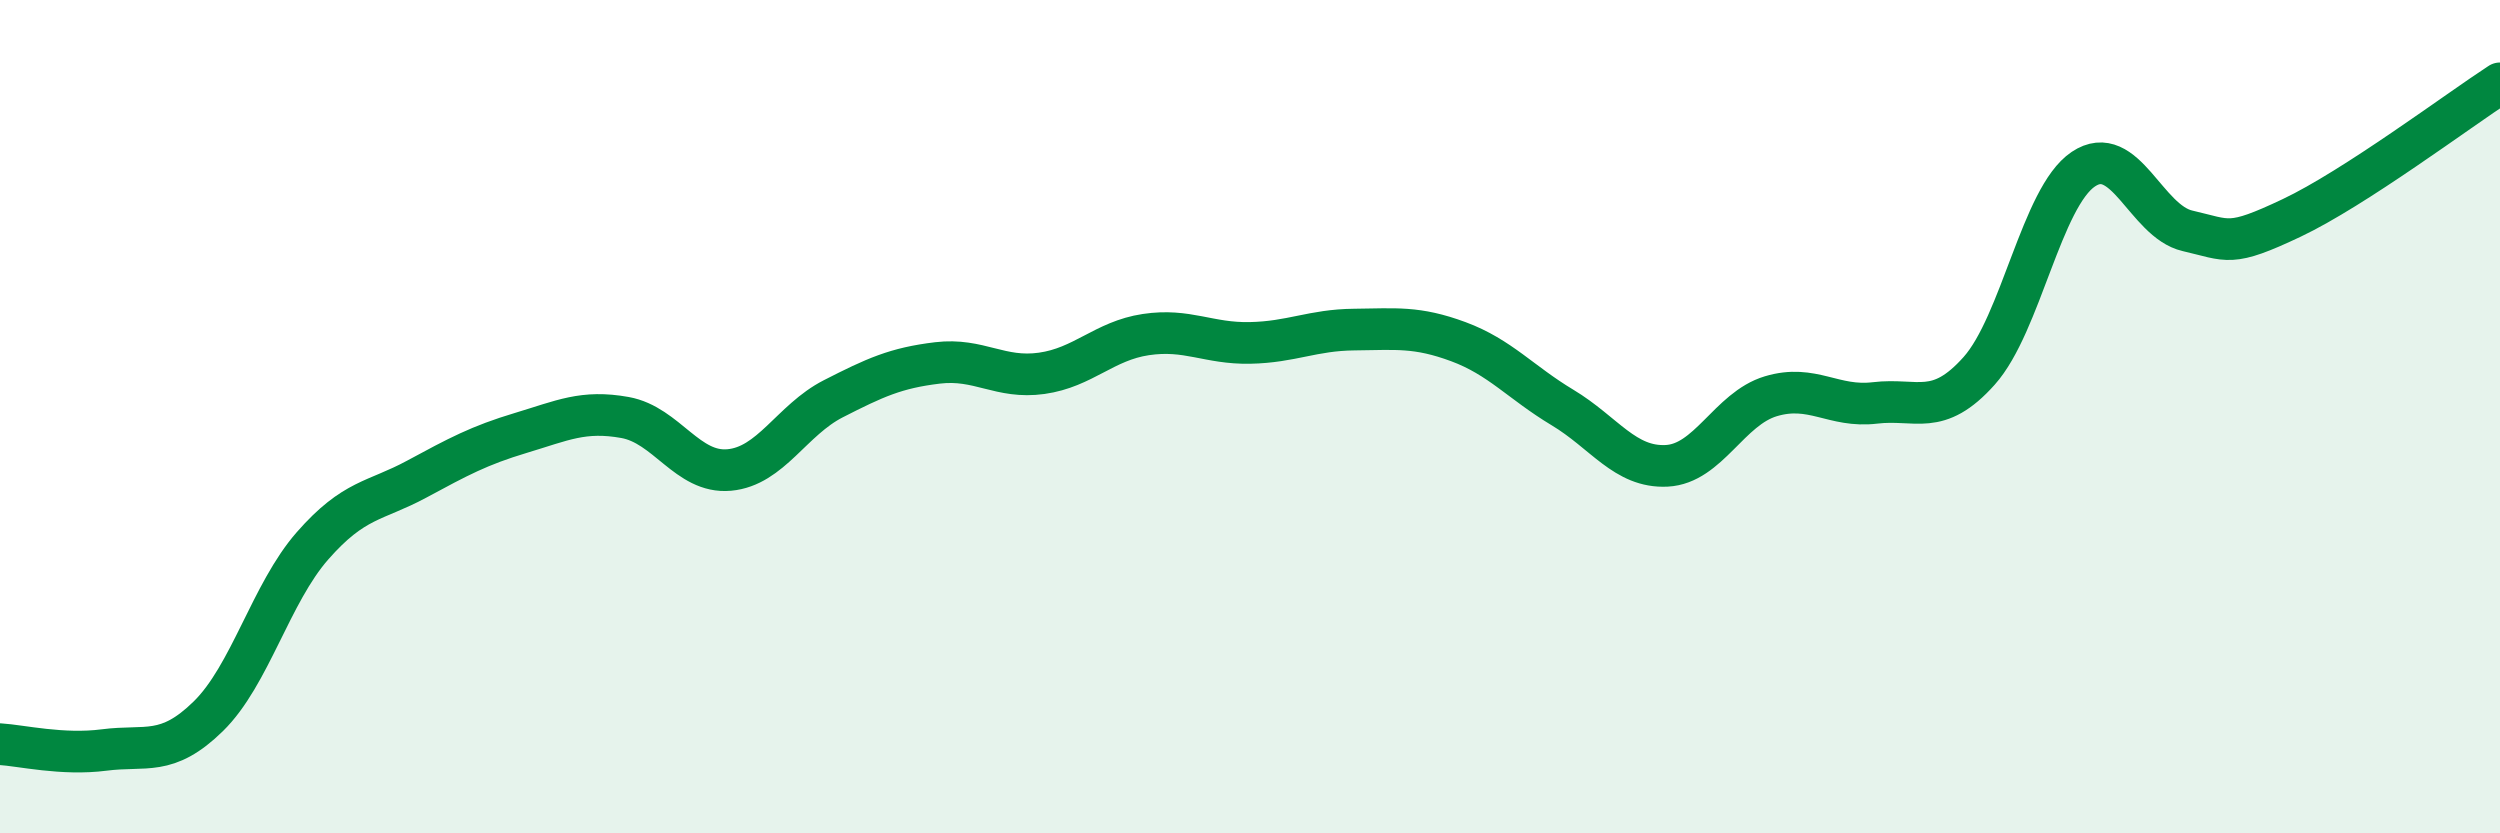 
    <svg width="60" height="20" viewBox="0 0 60 20" xmlns="http://www.w3.org/2000/svg">
      <path
        d="M 0,17.86 C 0.5,17.89 1.5,18.13 2.5,18 C 3.5,17.87 4,18.17 5,17.19 C 6,16.21 6.5,14.24 7.5,13.1 C 8.5,11.96 9,12.04 10,11.5 C 11,10.96 11.5,10.69 12.5,10.39 C 13.5,10.09 14,9.84 15,10.02 C 16,10.2 16.5,11.37 17.5,11.28 C 18.5,11.19 19,10.08 20,9.57 C 21,9.06 21.5,8.83 22.5,8.71 C 23.5,8.59 24,9.1 25,8.96 C 26,8.82 26.5,8.18 27.5,8.03 C 28.5,7.88 29,8.25 30,8.23 C 31,8.21 31.5,7.92 32.5,7.91 C 33.5,7.9 34,7.83 35,8.2 C 36,8.57 36.5,9.18 37.5,9.78 C 38.5,10.38 39,11.23 40,11.18 C 41,11.13 41.5,9.81 42.5,9.51 C 43.5,9.21 44,9.79 45,9.67 C 46,9.55 46.5,10.02 47.5,8.9 C 48.5,7.78 49,4.73 50,4.06 C 51,3.39 51.5,5.31 52.5,5.54 C 53.5,5.77 53.5,5.94 55,5.23 C 56.5,4.52 59,2.65 60,2L60 20L0 20Z"
        fill="#008740"
        opacity="0.1"
        stroke-linecap="round"
        stroke-linejoin="round"
      />
      <path
        d="M 0,17.86 C 0.5,17.89 1.5,18.13 2.5,18 C 3.5,17.87 4,18.17 5,17.19 C 6,16.21 6.5,14.24 7.5,13.1 C 8.5,11.96 9,12.04 10,11.5 C 11,10.96 11.5,10.69 12.5,10.39 C 13.5,10.09 14,9.84 15,10.02 C 16,10.2 16.5,11.37 17.5,11.28 C 18.5,11.19 19,10.08 20,9.57 C 21,9.06 21.5,8.83 22.5,8.71 C 23.5,8.59 24,9.1 25,8.96 C 26,8.82 26.5,8.18 27.5,8.03 C 28.5,7.88 29,8.25 30,8.23 C 31,8.21 31.5,7.92 32.5,7.91 C 33.5,7.9 34,7.83 35,8.2 C 36,8.57 36.5,9.18 37.5,9.78 C 38.5,10.38 39,11.23 40,11.18 C 41,11.13 41.5,9.81 42.5,9.51 C 43.5,9.21 44,9.79 45,9.67 C 46,9.55 46.5,10.02 47.5,8.9 C 48.5,7.78 49,4.73 50,4.06 C 51,3.39 51.5,5.31 52.5,5.54 C 53.5,5.77 53.5,5.94 55,5.23 C 56.5,4.52 59,2.65 60,2"
        stroke="#008740"
        stroke-width="1"
        fill="none"
        stroke-linecap="round"
        stroke-linejoin="round"
      />
    </svg>
  